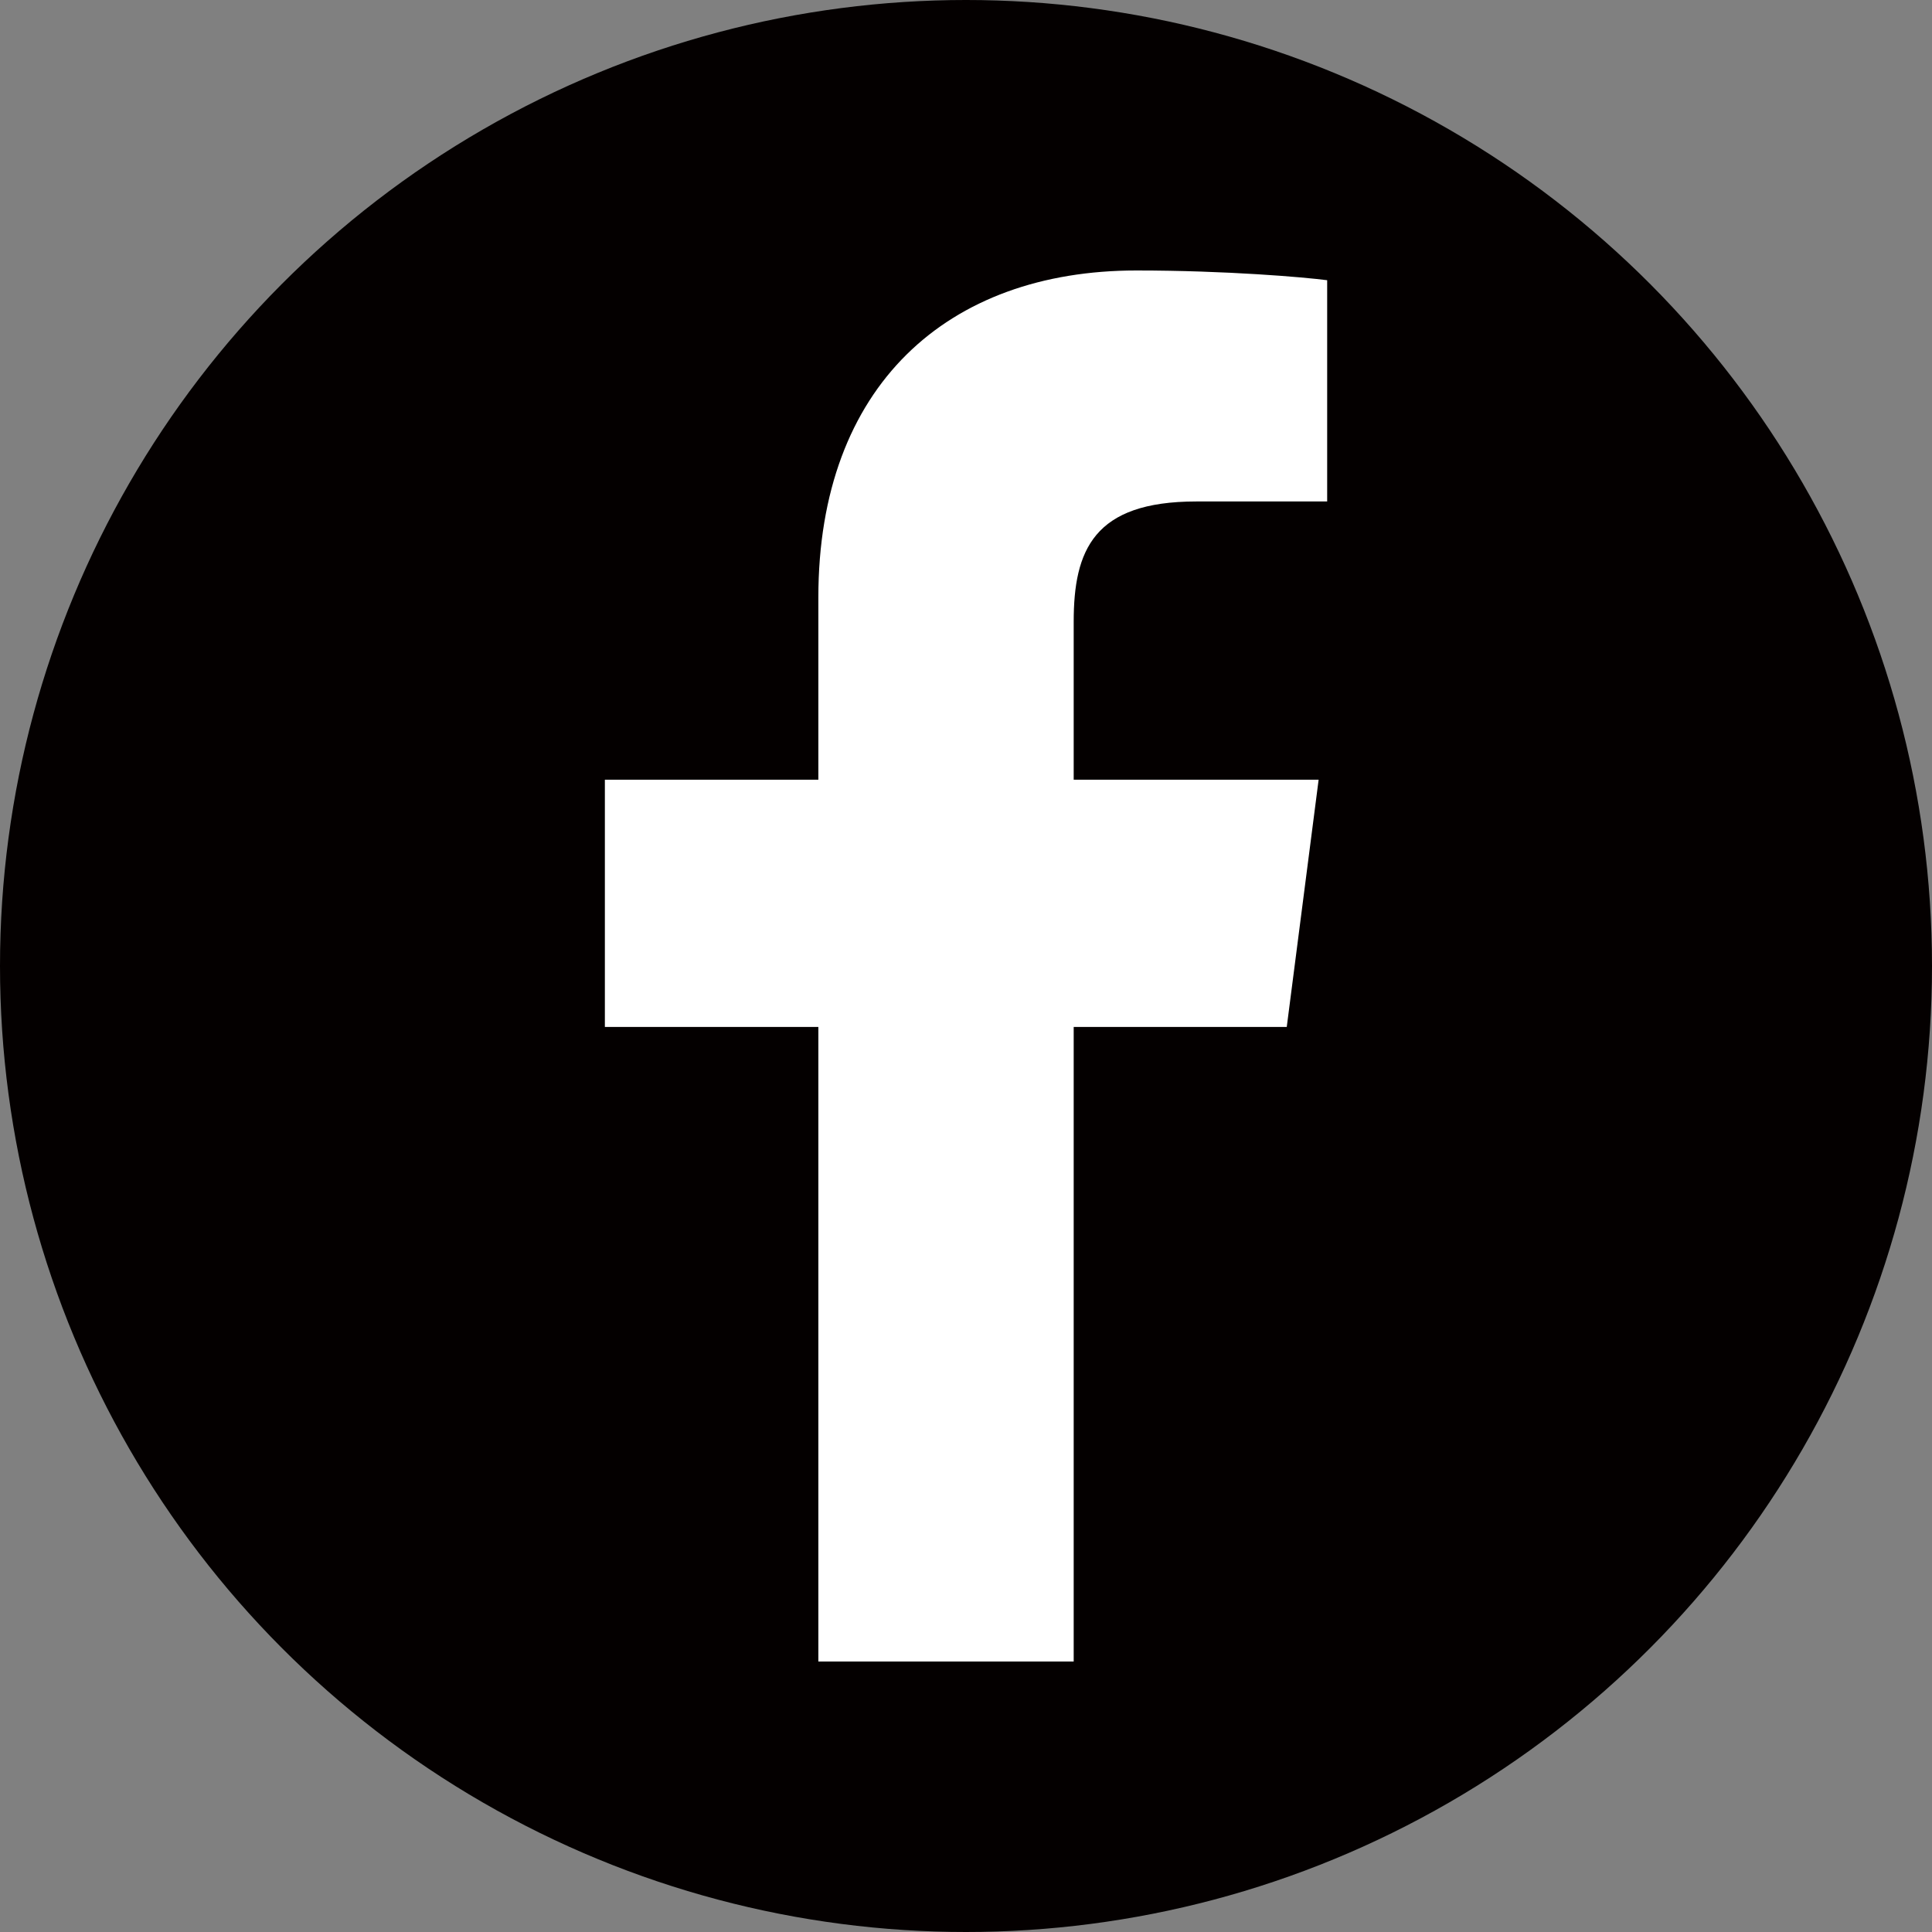 <?xml version="1.0" encoding="utf-8"?>
<!-- Generator: Adobe Illustrator 16.0.0, SVG Export Plug-In . SVG Version: 6.00 Build 0)  -->
<!DOCTYPE svg PUBLIC "-//W3C//DTD SVG 1.1//EN" "http://www.w3.org/Graphics/SVG/1.1/DTD/svg11.dtd">
<svg version="1.1" id="レイヤー_1" xmlns="http://www.w3.org/2000/svg" xmlns:xlink="http://www.w3.org/1999/xlink" x="0px"
	 y="0px" width="50px" height="50px" viewBox="0 0 50 50" enable-background="new 0 0 50 50" xml:space="preserve">
<rect x="0" y="0" width="50" height="50" fill="#808080" stroke="none"/>
<circle fill="#040000" cx="25" cy="25" r="25"/>
<path id="f" fill="#FFFFFF" d="M27.787,43V26.578h5.514l0.825-6.399h-6.339v-4.086c0-1.853,0.516-3.115,3.172-3.115l3.388-0.001
	V7.252C33.763,7.175,31.75,7,29.409,7c-4.885,0-8.23,2.982-8.23,8.46v4.719h-5.525v6.399h5.525V43H27.787z"/>
</svg>
